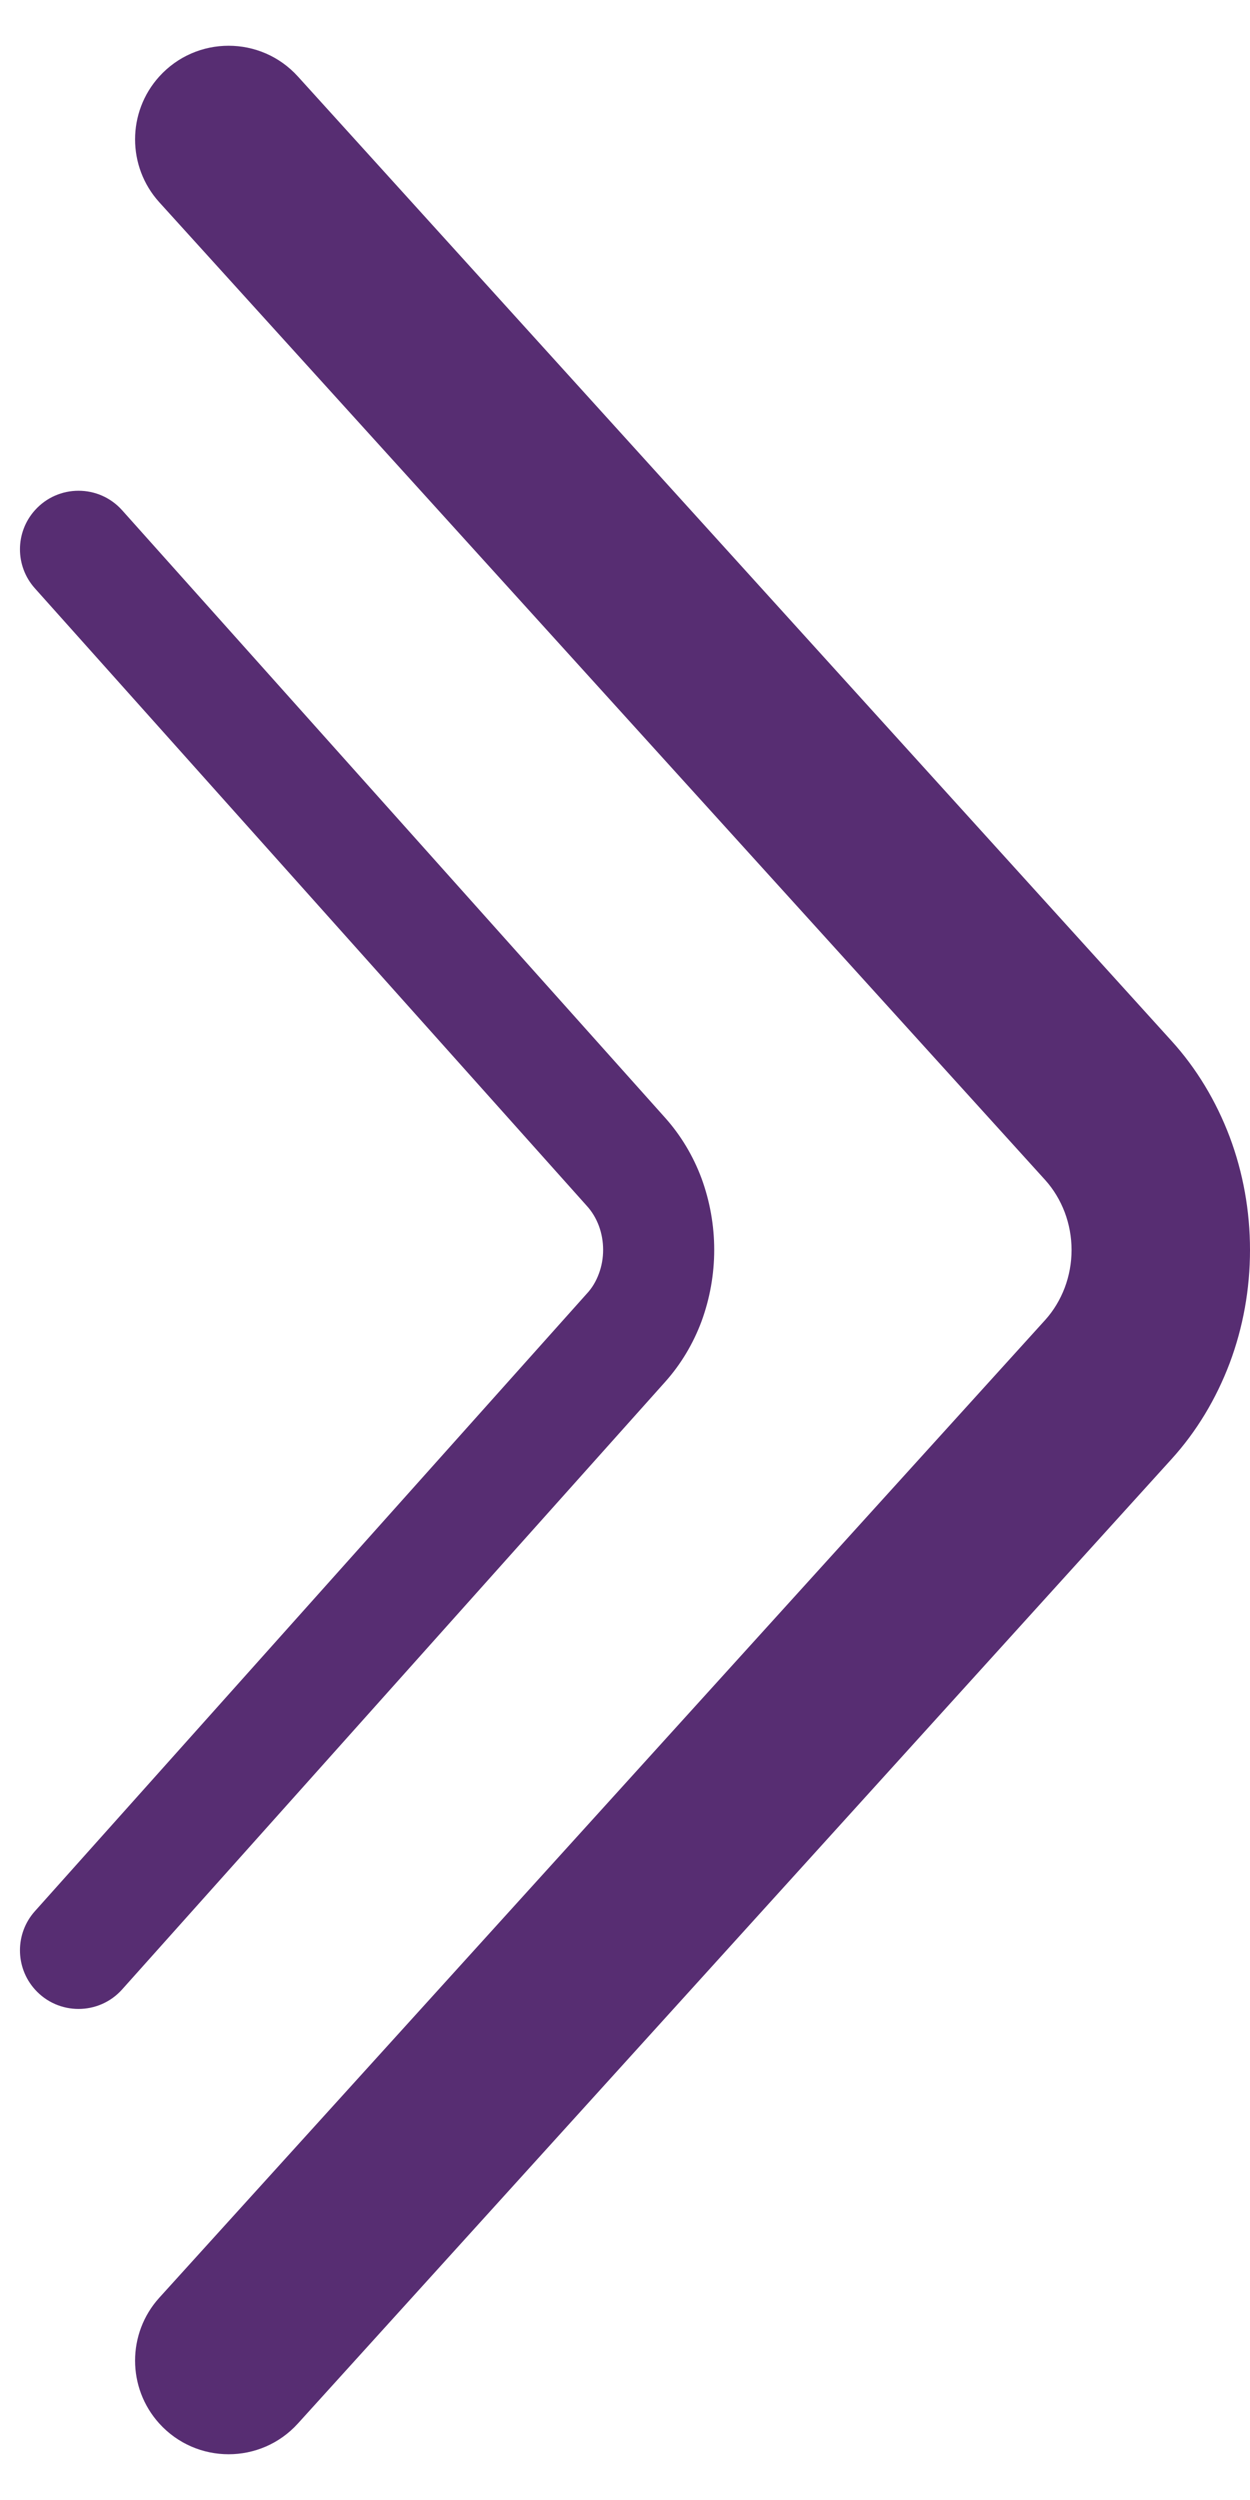 <svg width="8" height="16" viewBox="0 0 8 16" fill="none" xmlns="http://www.w3.org/2000/svg">
<path d="M1.907 15.51C1.669 15.773 1.257 15.773 1.019 15.51C0.813 15.282 0.813 14.934 1.019 14.706L6.69 8.447C6.743 8.388 6.785 8.318 6.814 8.242C6.843 8.165 6.858 8.083 6.858 8C6.858 7.917 6.843 7.835 6.814 7.758C6.785 7.682 6.743 7.612 6.69 7.553L1.019 1.294C0.813 1.066 0.813 0.718 1.019 0.49C1.257 0.227 1.669 0.227 1.907 0.49L7.498 6.662C7.657 6.837 7.783 7.046 7.87 7.276C7.956 7.505 8 7.751 8 8C8 8.249 7.956 8.495 7.87 8.724C7.783 8.954 7.657 9.163 7.498 9.338L1.907 15.51Z" fill="#572D72"/>
<path d="M0.782 12.732C0.633 12.899 0.372 12.899 0.223 12.732C0.096 12.59 0.096 12.374 0.223 12.232L3.755 8.28C3.789 8.244 3.815 8.2 3.833 8.151C3.851 8.103 3.86 8.051 3.86 7.999C3.86 7.947 3.851 7.895 3.833 7.846C3.815 7.798 3.789 7.754 3.755 7.717L0.223 3.765C0.096 3.623 0.096 3.408 0.223 3.266C0.372 3.099 0.633 3.099 0.782 3.266L4.258 7.155C4.357 7.266 4.436 7.397 4.49 7.542C4.543 7.687 4.571 7.842 4.571 7.999C4.571 8.156 4.543 8.311 4.49 8.456C4.436 8.601 4.357 8.732 4.258 8.843L0.782 12.732Z" fill="#572D72"/>
</svg>
